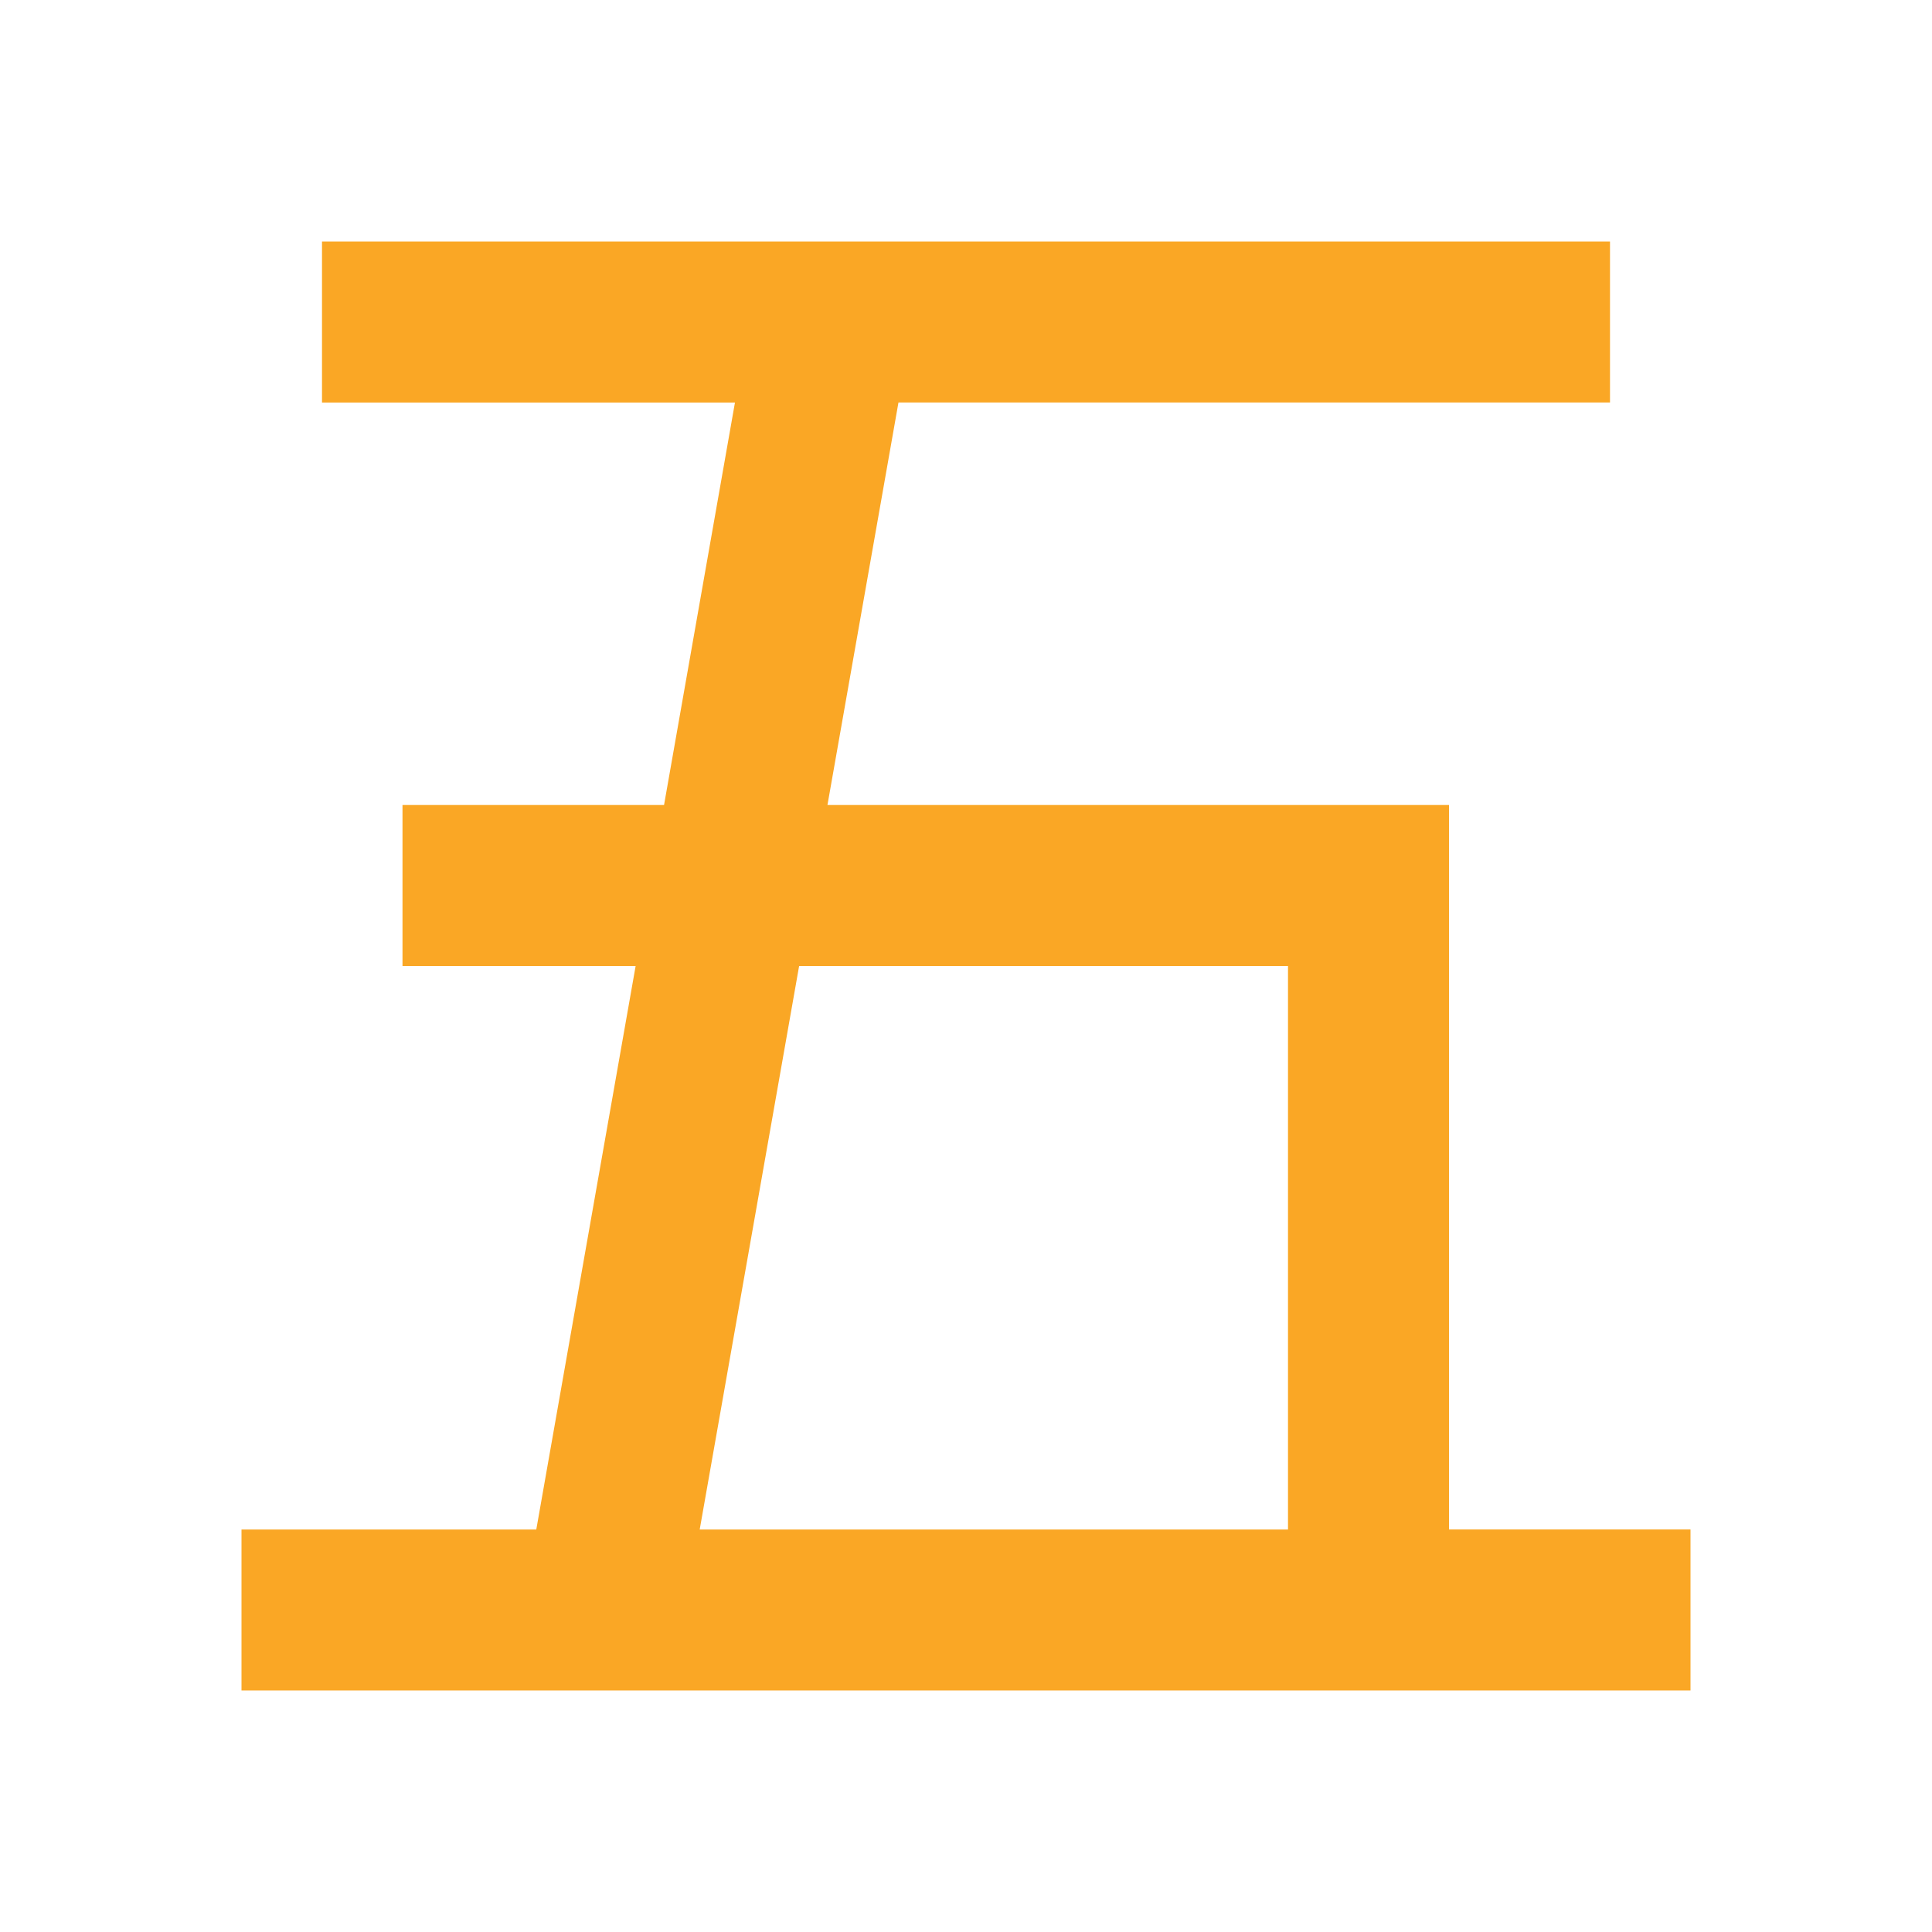 <?xml version="1.0" standalone="no"?><!DOCTYPE svg PUBLIC "-//W3C//DTD SVG 1.1//EN" "http://www.w3.org/Graphics/SVG/1.1/DTD/svg11.dtd"><svg t="1679484813273" class="icon" viewBox="0 0 1024 1024" version="1.1" xmlns="http://www.w3.org/2000/svg" p-id="33672" xmlns:xlink="http://www.w3.org/1999/xlink" width="1024" height="1024"><path d="M128 896v-85.333h156.245l52.651-298.667H213.333v-85.333h138.624l37.589-213.333H170.667V128h682.667v85.333h-377.131l-37.632 213.333H768v384h128v85.333H128z m554.667-384H423.552l-52.693 298.667H682.667v-298.667z" p-id="33673" fill="#faa725"></path></svg>